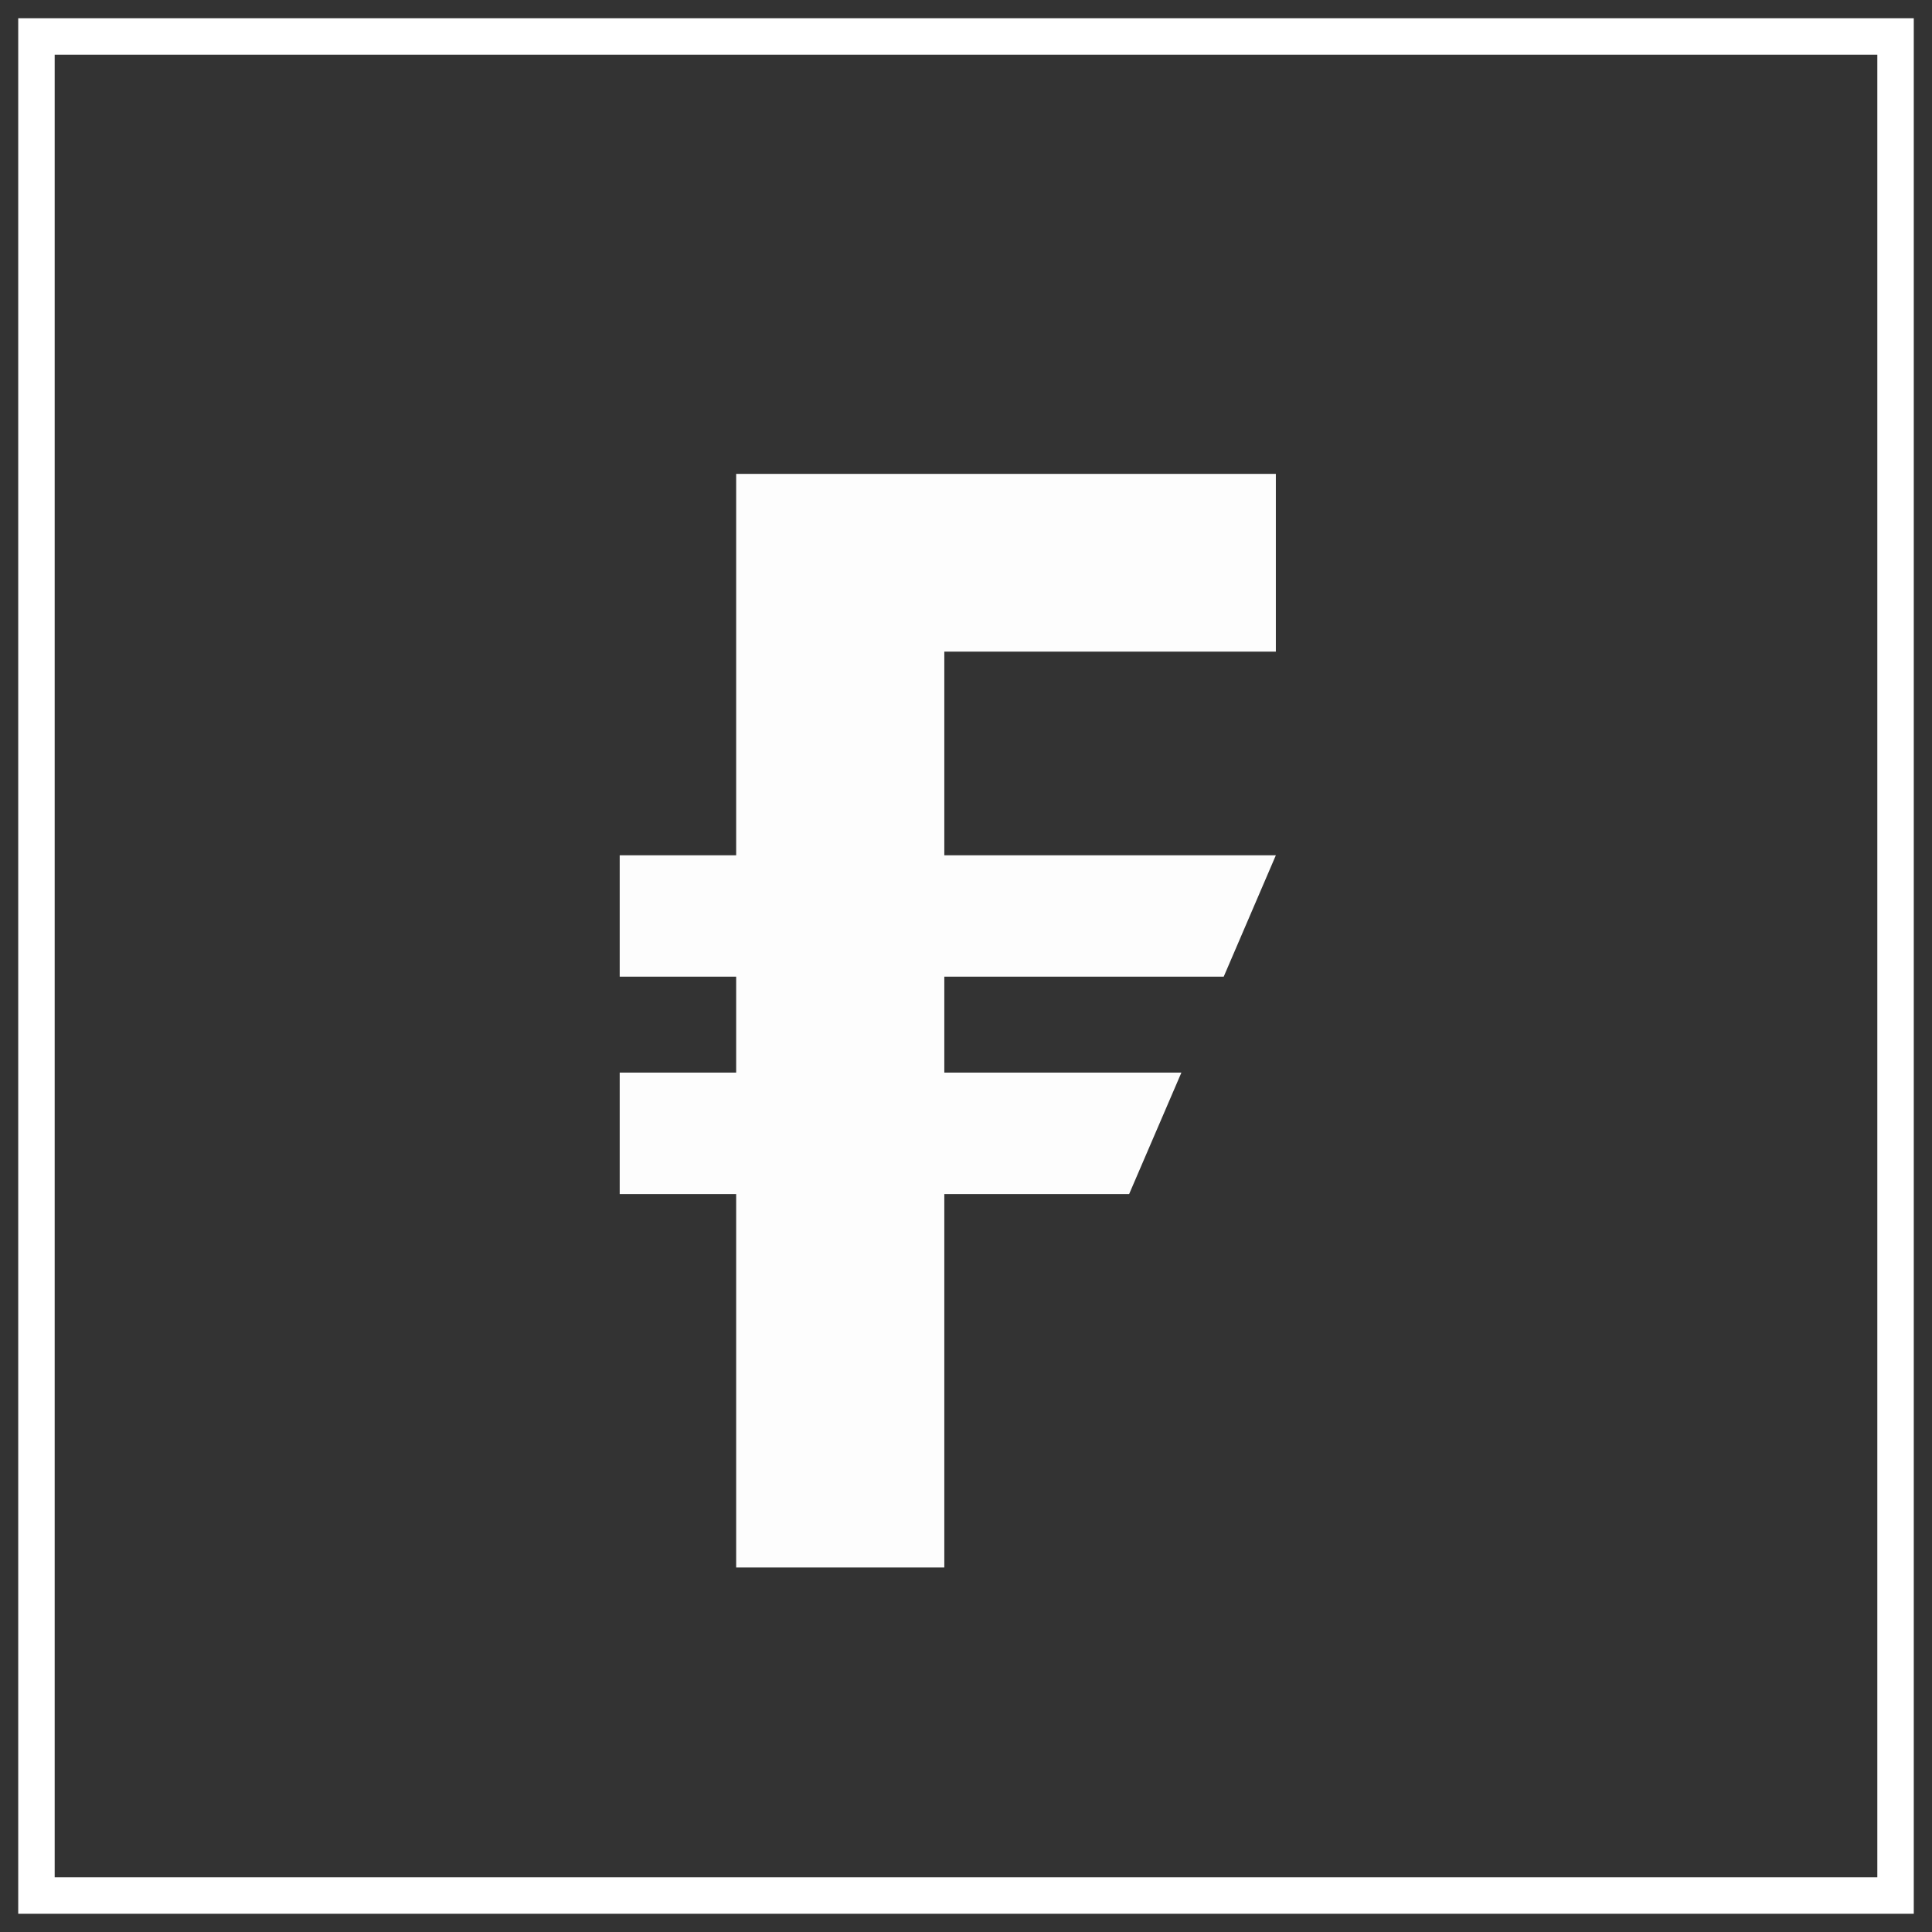 <?xml version="1.0" encoding="UTF-8"?>
<svg width="53px" height="53px" viewBox="0 0 53 53" version="1.1" xmlns="http://www.w3.org/2000/svg" xmlns:xlink="http://www.w3.org/1999/xlink">
    <rect x="0" y="0" width="53" height="53" fill="#333333" stroke="none"/>
    <title>Fil mono logo</title>
    <g id="Symbols" stroke="none" stroke-width="1" fill="none" fill-rule="evenodd">
        <g id="Footer-Bar-/-Mobile" transform="translate(-134, -31)">
            <g id="f1" transform="translate(135, 32)">
                <polygon id="Fill-1" stroke="#FFFFFF" points="0 51 51 51 51 0 0 0"></polygon>
                <polyline id="Fill-3" fill="#FDFDFD" points="34 16.876 34 12 19.195 12 19.195 22.463 16 22.463 16 25.792 19.195 25.792 19.195 28.424 16 28.424 16 31.757 19.195 31.757 19.195 42 24.905 42 24.905 31.757 29.975 31.757 31.409 28.424 24.905 28.424 24.905 25.792 32.57 25.792 34 22.463 24.905 22.463 24.905 16.876 34 16.876"></polyline>
            </g>
        </g>
    </g>
</svg>